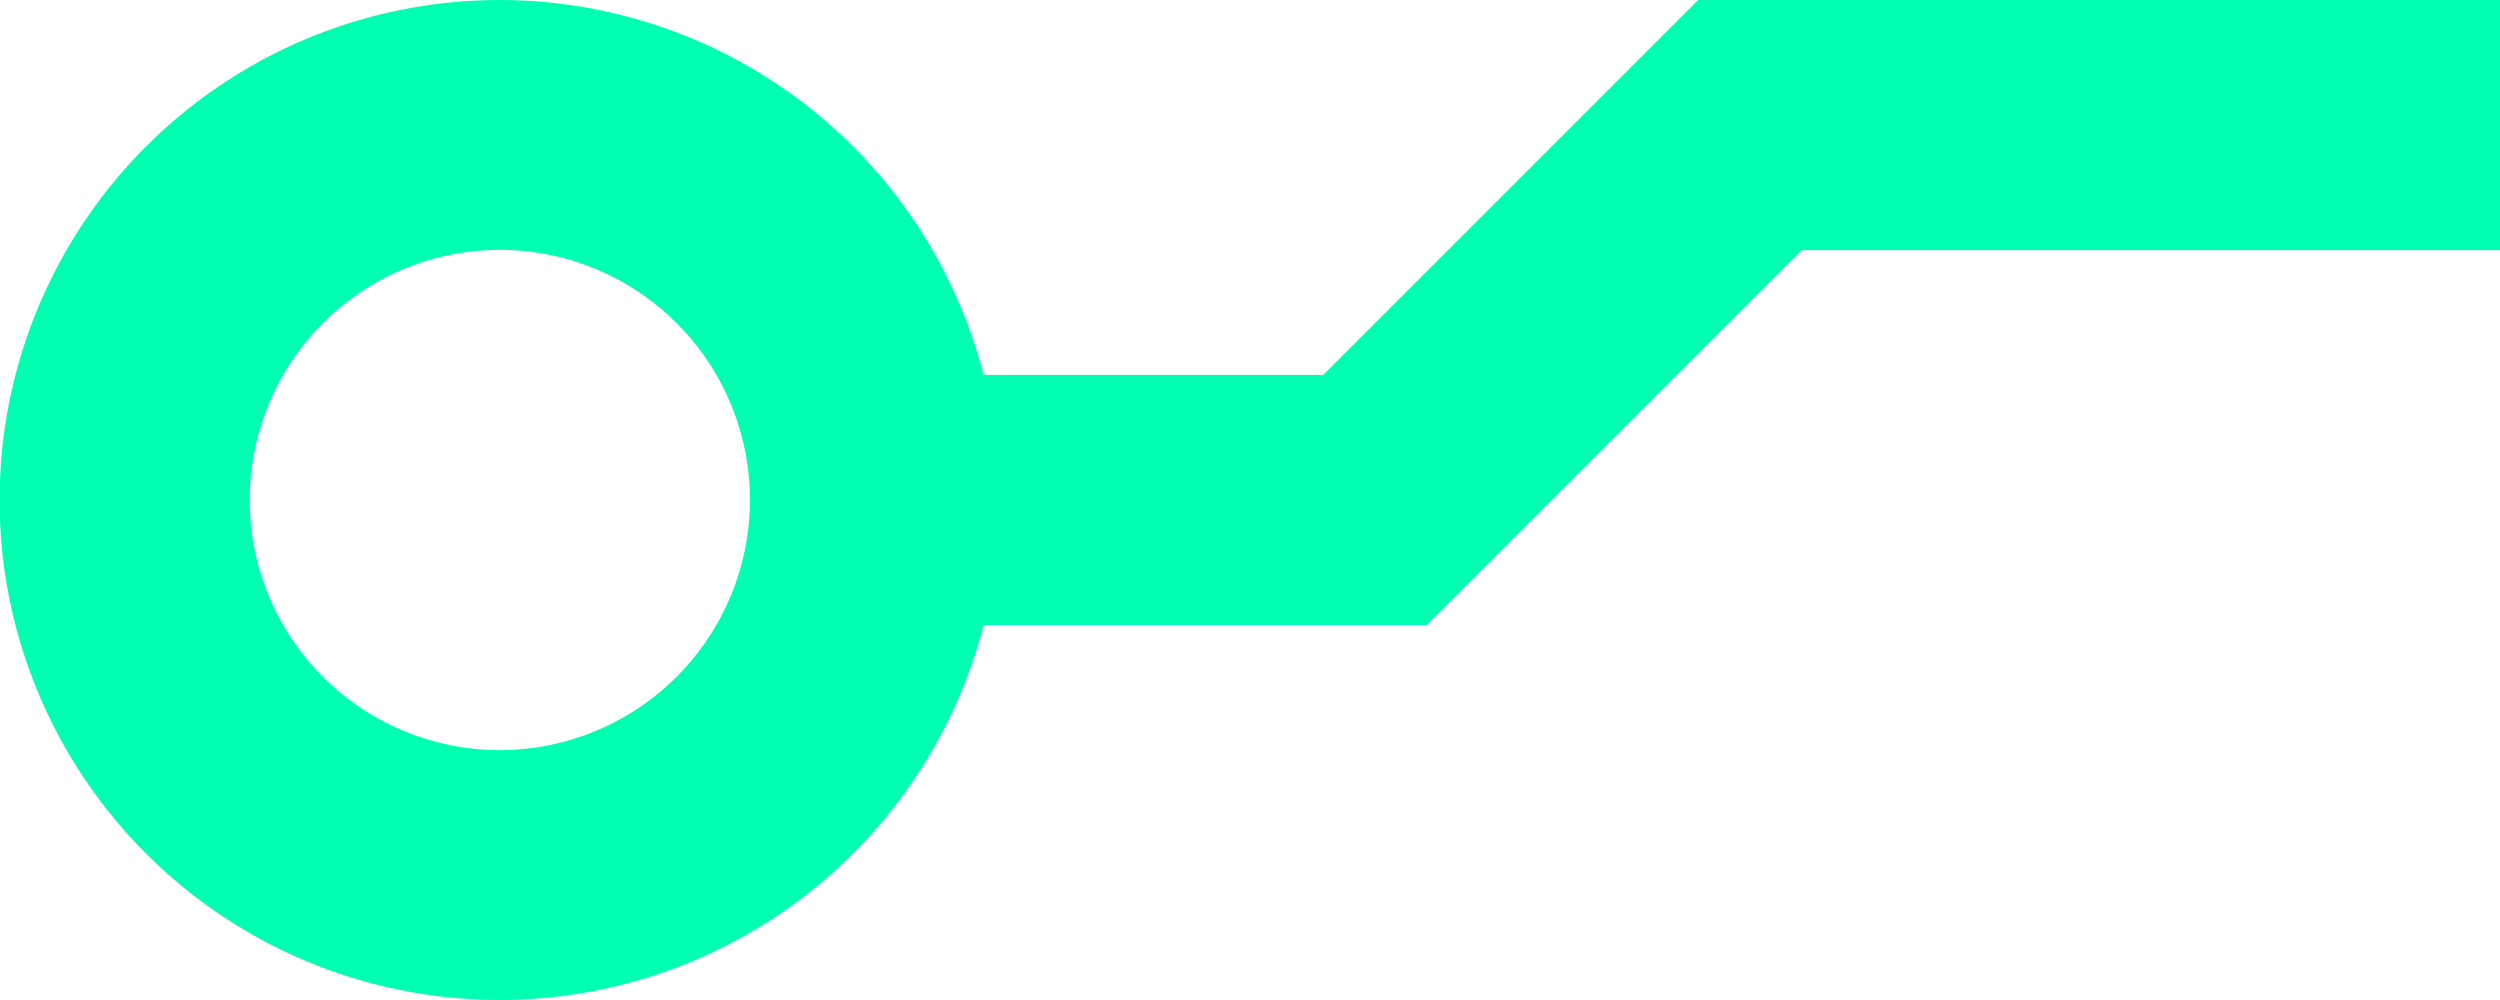 <svg xmlns="http://www.w3.org/2000/svg" width="137.509" height="55.004" viewBox="0 0 137.509 55.004">
  <path id="Path_262" data-name="Path 262" d="M70.238,259.521H94.622L115.245,238.9h38.414V225.14H109.553L88.93,245.763H70.253a27.5,27.5,0,1,0,0,13.758Zm-26.6,6.879A13.758,13.758,0,1,1,57.4,252.642,13.773,13.773,0,0,1,43.637,266.4Z" transform="translate(-16.15 -225.14)" fill="#00ffb1"/>
</svg>
